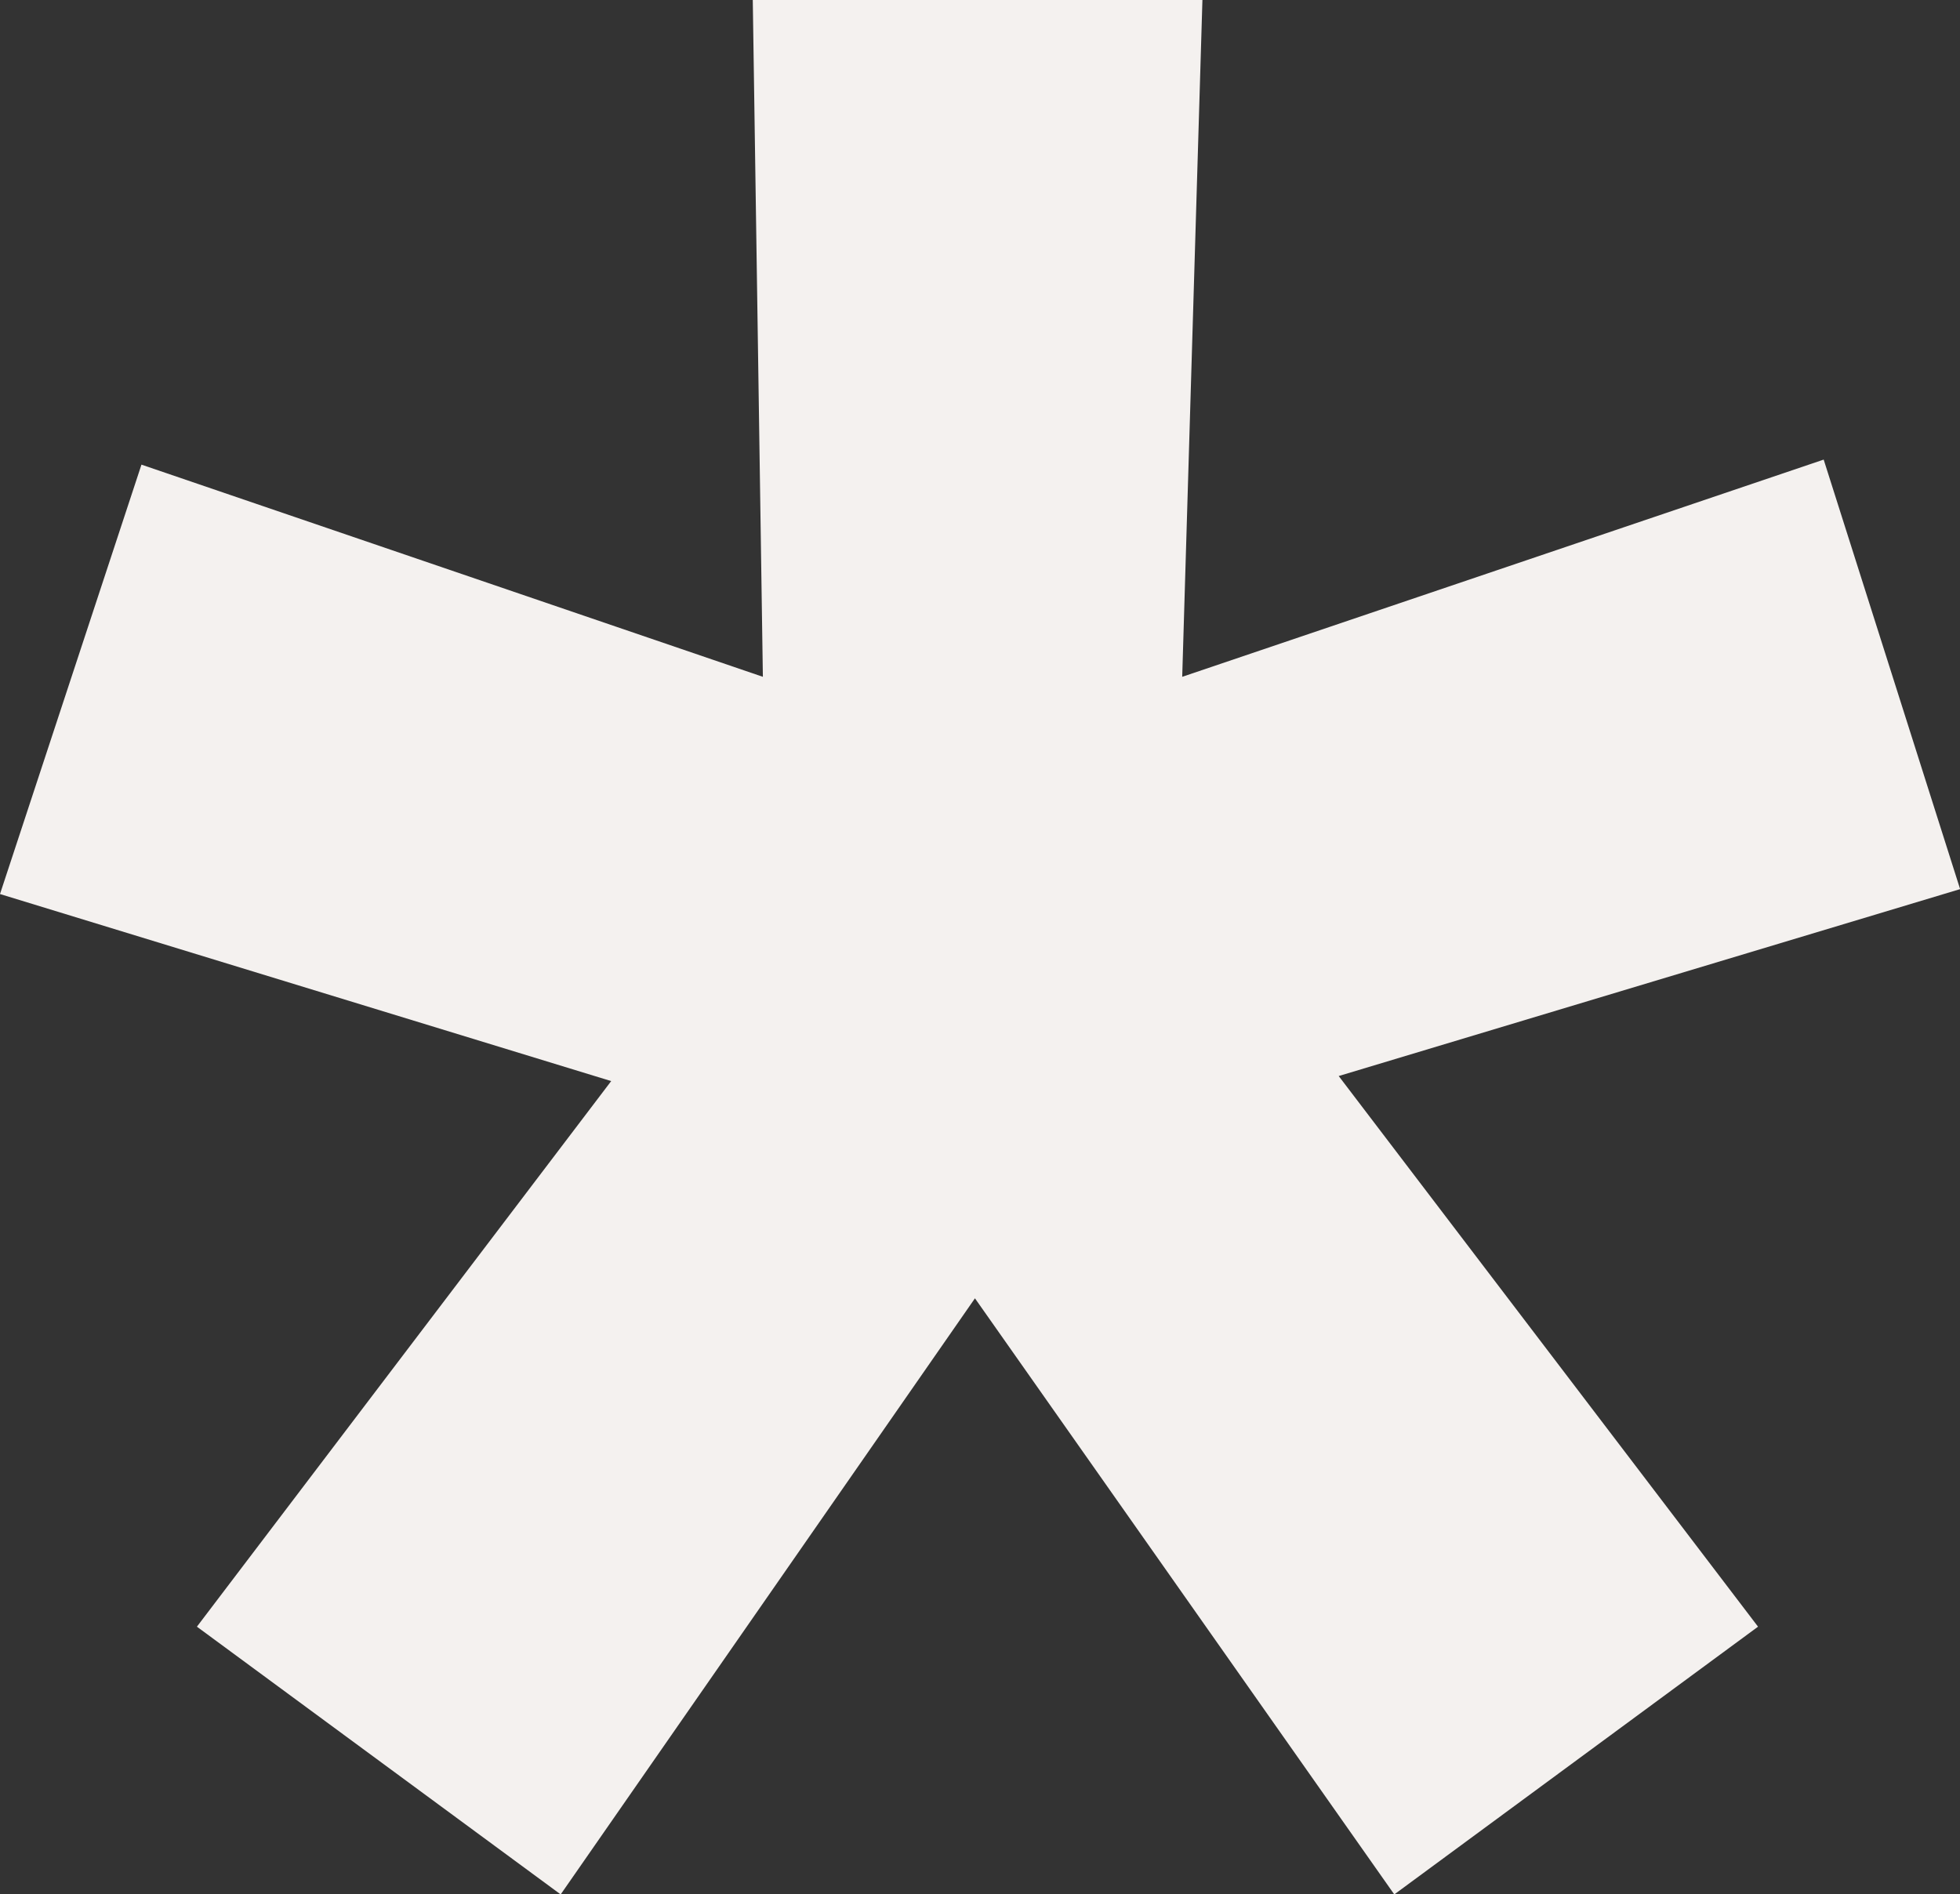 <svg viewBox="0 0 159.06 153.73" xmlns="http://www.w3.org/2000/svg" data-name="Capa 1" id="Capa_1">
  <rect x="0" y="0" width="159.06" height="153.73" fill="#333333" stroke="none"/>
  <defs>
    <style>
      .cls-1 {
        fill: #f4f1ef;
      }
    </style>
  </defs>
  <path d="M148,37.31l11.07,34.85-50.43,15.17,34.03,44.69-29.52,21.73-34.03-48.38-33.62,48.38-29.52-21.73,33.62-44.28L0,72.56l11.48-34.85,50.43,17.22-.82-54.93h36.49l-1.64,54.93,52.06-17.63Z" class="cls-1"></path>
</svg>